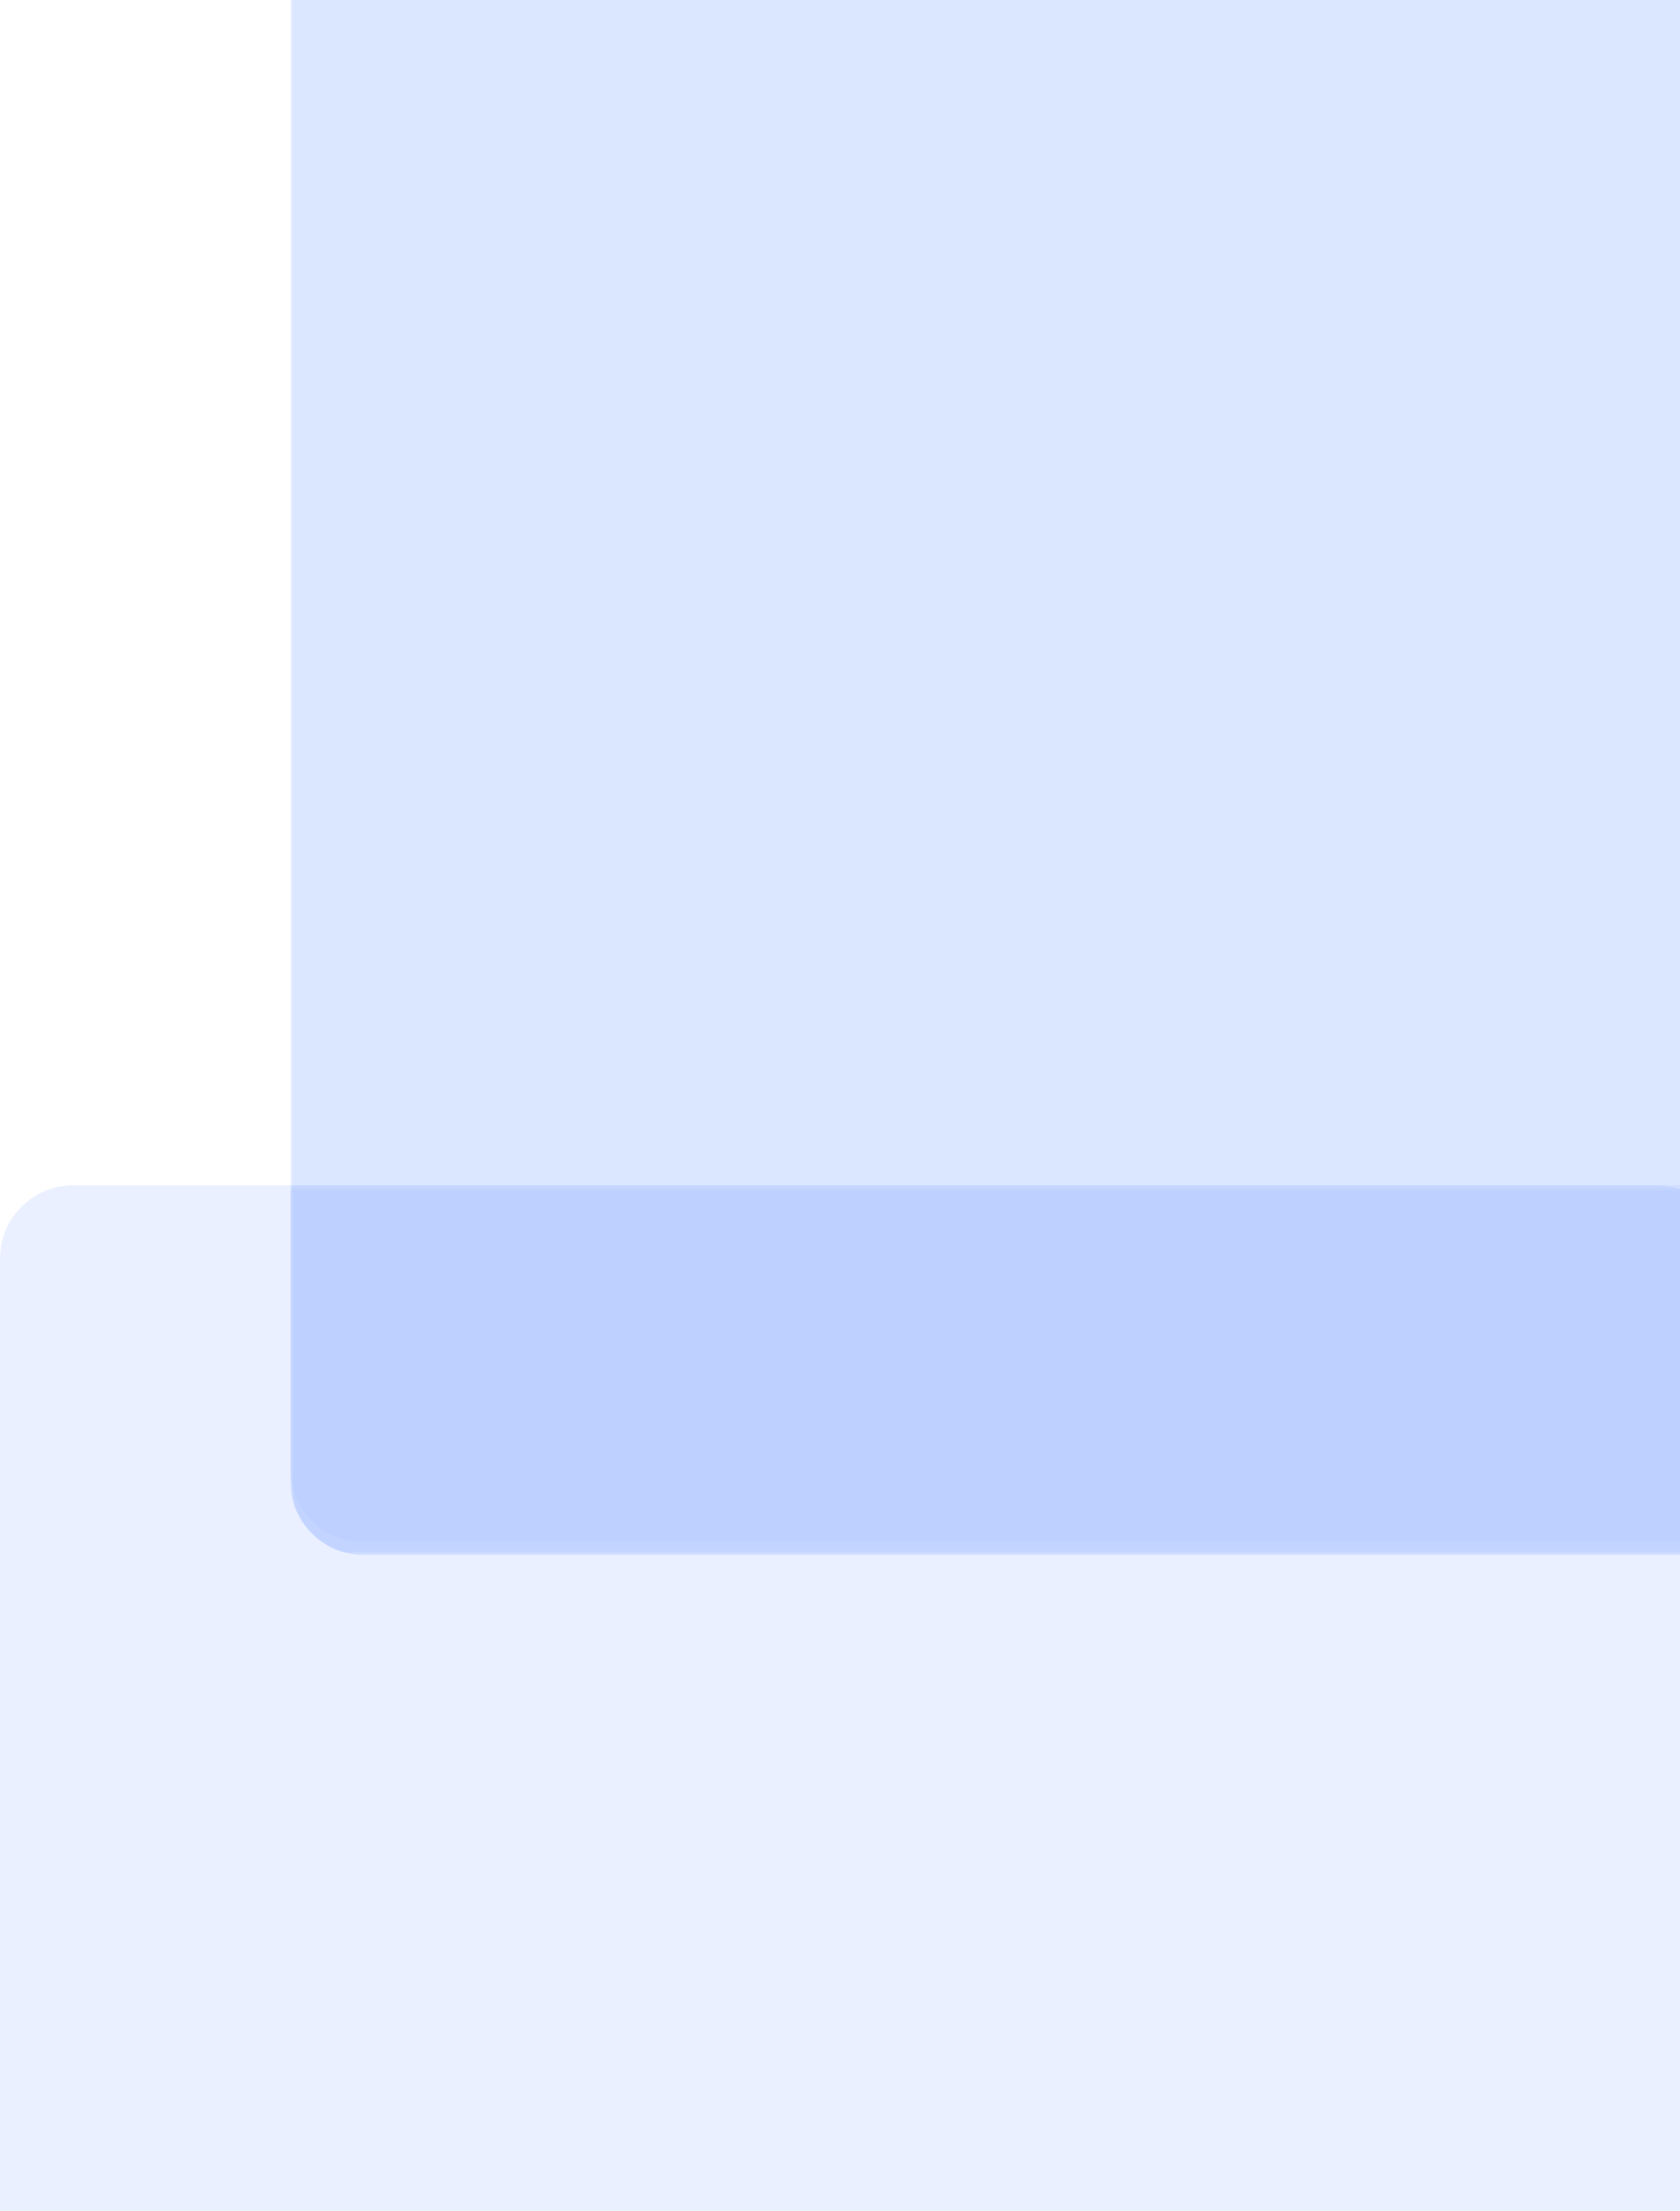 <svg xmlns:xlink="http://www.w3.org/1999/xlink" width="266" height="350" viewBox="0 0 266 350" fill="none"
     xmlns="http://www.w3.org/2000/svg">
    <g id="Group 51">
        <g id="Group 10" opacity="0.5">
            <mask id="mask0_209:3395" style="mask-type:alpha" maskUnits="userSpaceOnUse" x="46" y="-16" width="228"
                  height="261">
                <path id="Clip 9" fill-rule="evenodd" clip-rule="evenodd" d="M46 -16H273.823V244.129H46V-16Z"
                      fill="white"/>
            </mask>
            <g mask="url(#mask0_209:3395)">
                <path id="Fill 8" fill-rule="evenodd" clip-rule="evenodd"
                      d="M273.824 244.129H57.614C51.2 244.129 46 238.93 46 232.516V-4.388C46 -10.8 51.2 -16 57.614 -16H262.21C268.624 -16 273.824 -10.8 273.824 -4.388V244.129Z"
                      fill="#B8CDFF"/>
            </g>
        </g>
        <path id="Fill 11" opacity="0.3" fill-rule="evenodd" clip-rule="evenodd"
              d="M290.532 363.676H11.612C5.2 363.676 0 358.476 0 352.062V199.212C0 192.799 5.2 187.6 11.612 187.6H290.532C296.946 187.6 302.146 192.799 302.146 199.212V352.062C302.146 358.476 296.946 363.676 290.532 363.676"
              fill="#B8CDFF"/>
        <g id="Group 16" opacity="0.8">
            <mask id="mask1_209:3395" style="mask-type:alpha" maskUnits="userSpaceOnUse" x="46" y="187" width="228"
                  height="60">
                <path id="Clip 15" fill-rule="evenodd" clip-rule="evenodd" d="M46 187.6H273.823V246.128H46V187.6Z"
                      fill="white"/>
            </mask>
            <g mask="url(#mask1_209:3395)">
                <path id="Fill 14" fill-rule="evenodd" clip-rule="evenodd"
                      d="M262.21 187.6H46V234.516C46 240.929 51.2 246.128 57.614 246.128H273.824V199.213C273.824 192.799 268.624 187.6 262.21 187.6"
                      fill="#B8CDFF"/>
            </g>
        </g>
        <rect id="stop" x="108.628" y="-0.162" width="158.206" height="188" fill="url(#pattern0)"/>
    </g>
    <defs>
        <pattern id="pattern0" patternContentUnits="objectBoundingBox" width="1" height="1">
            <use xlink:href="#image0_209:3395" transform="scale(0.001 0.001)"/>
        </pattern>
    </defs>
</svg>
